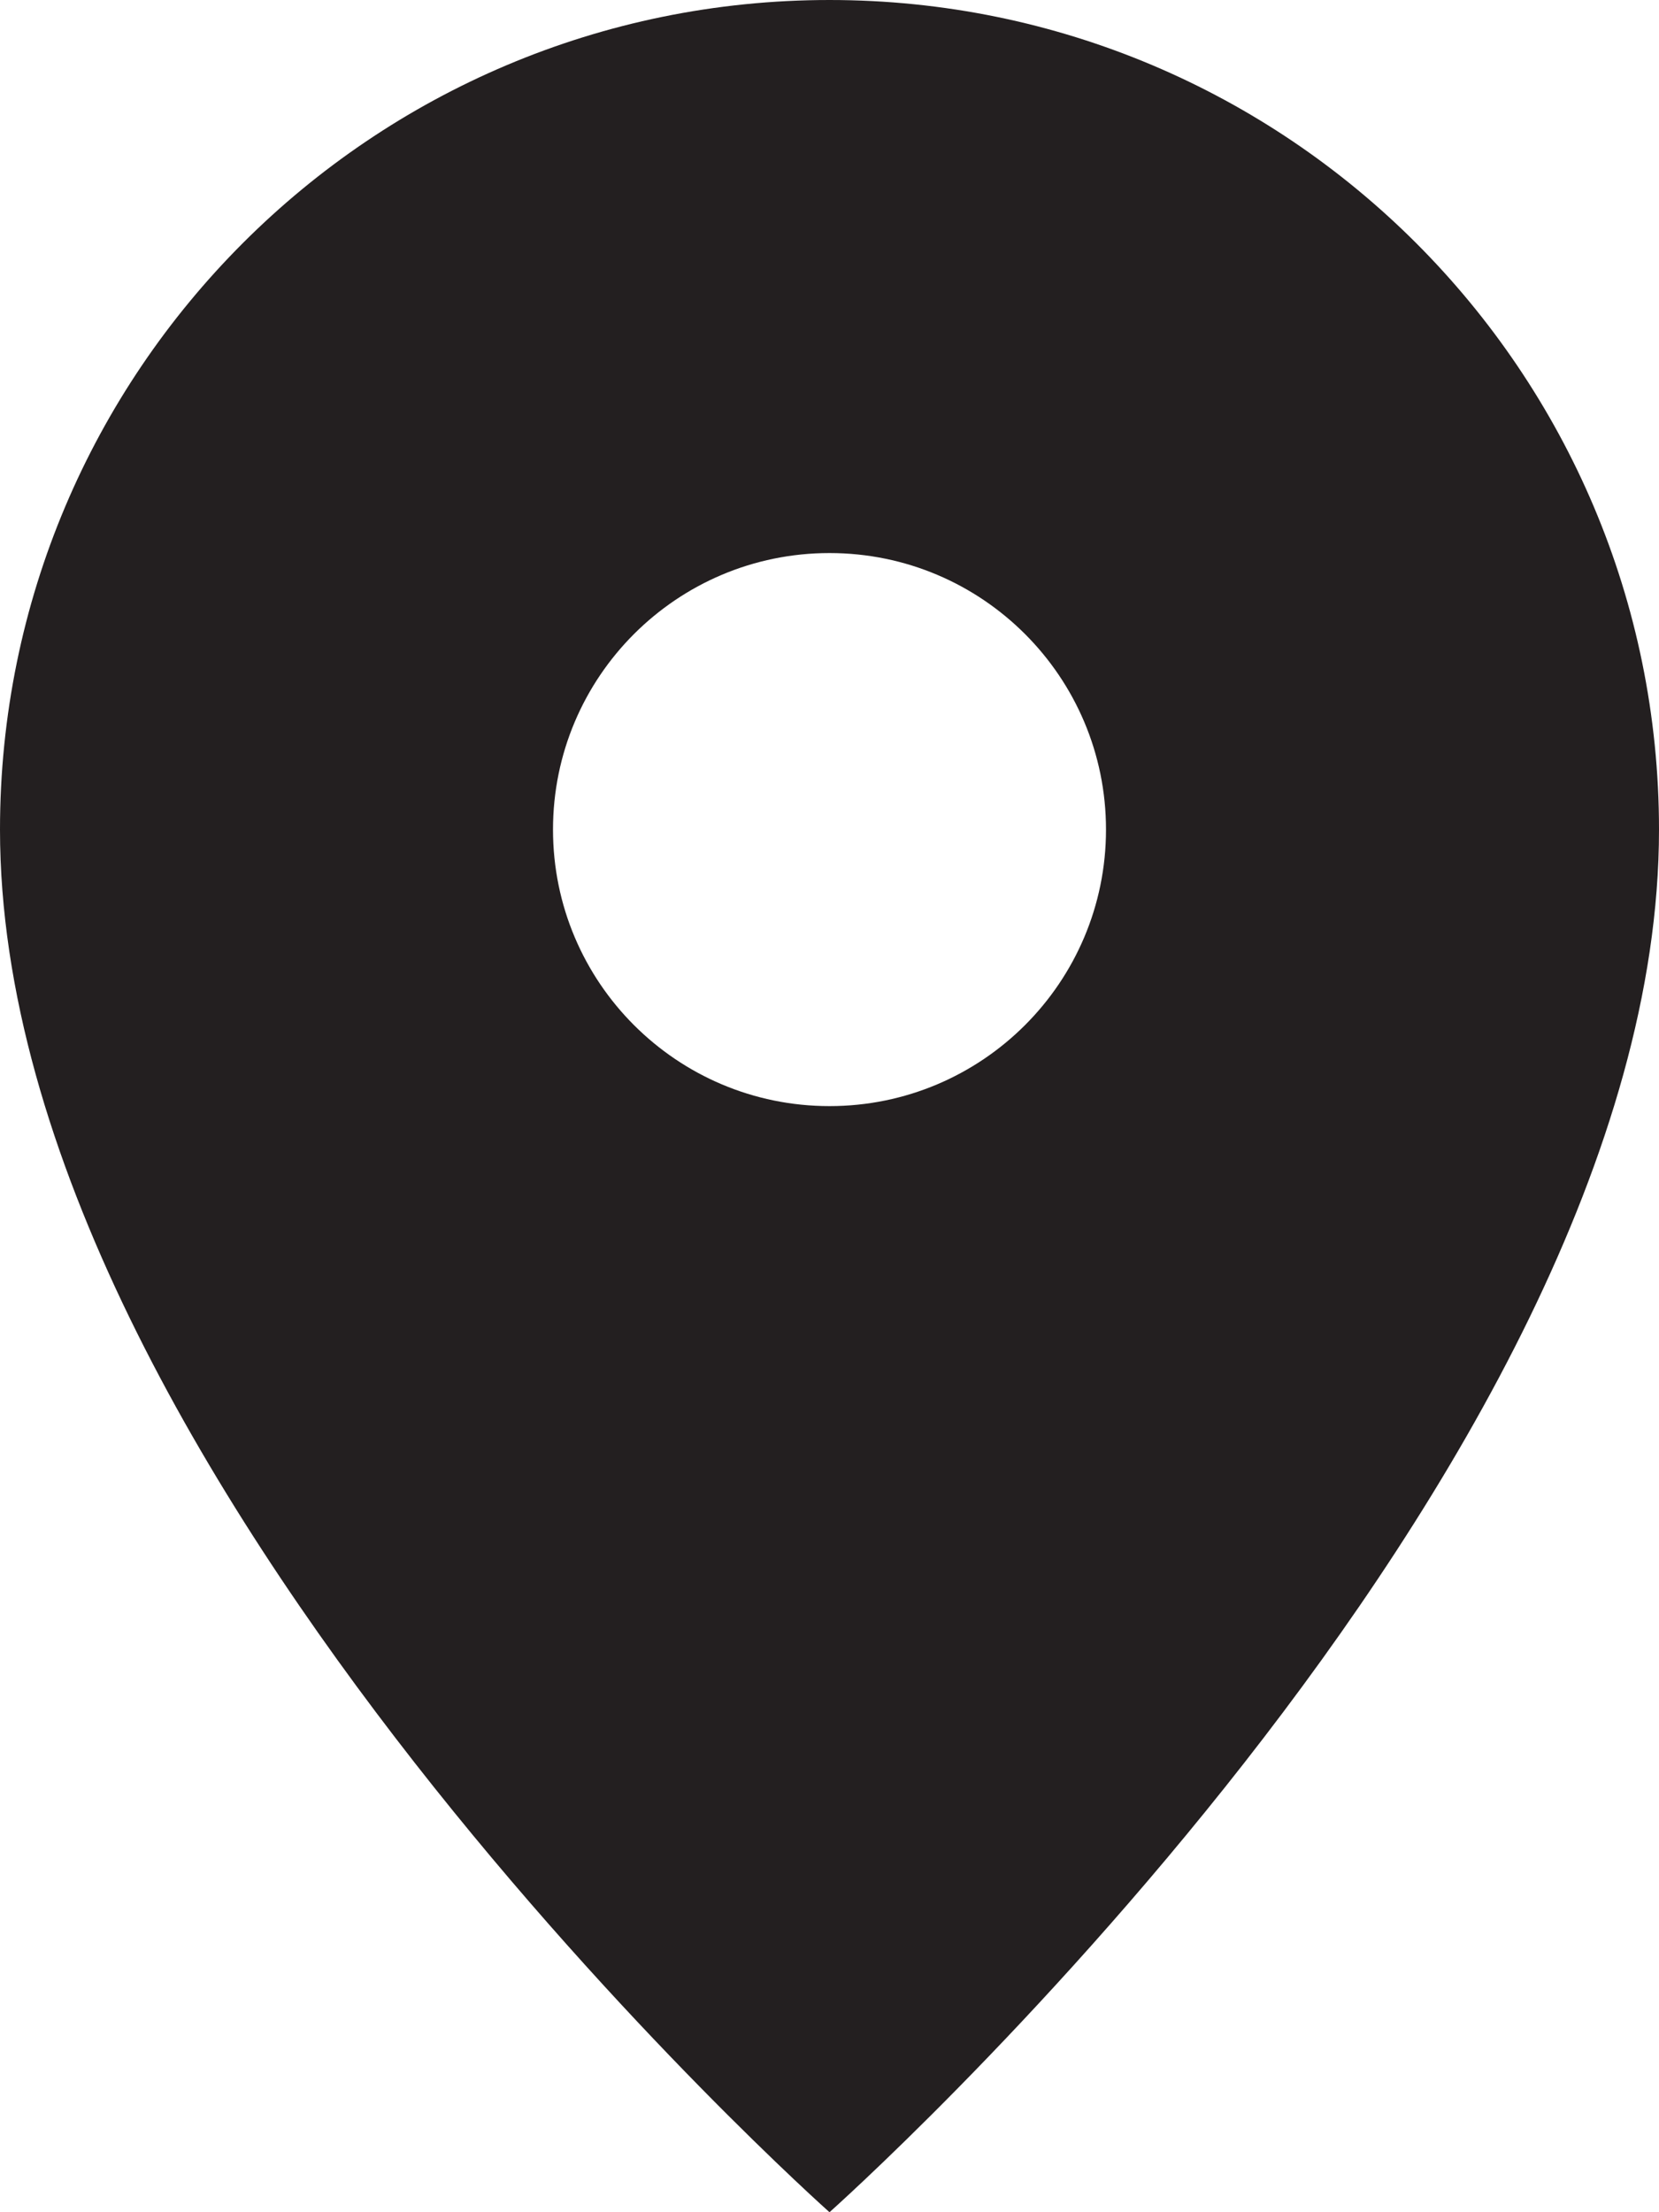 <svg width="60" height="80" viewBox="0 0 60 80" fill="none" xmlns="http://www.w3.org/2000/svg">
<path d="M30 0C13.432 0 0 13.432 0 30C0 53.333 30 80 30 80C30 80 60 53.333 60 30C60 13.432 46.568 0 30 0ZM30 40C24.477 40 20 35.523 20 30C20 24.477 24.477 20 30 20C35.523 20 40 24.477 40 30C40 35.523 35.523 40 30 40Z" fill="#231F20"/>
</svg>
